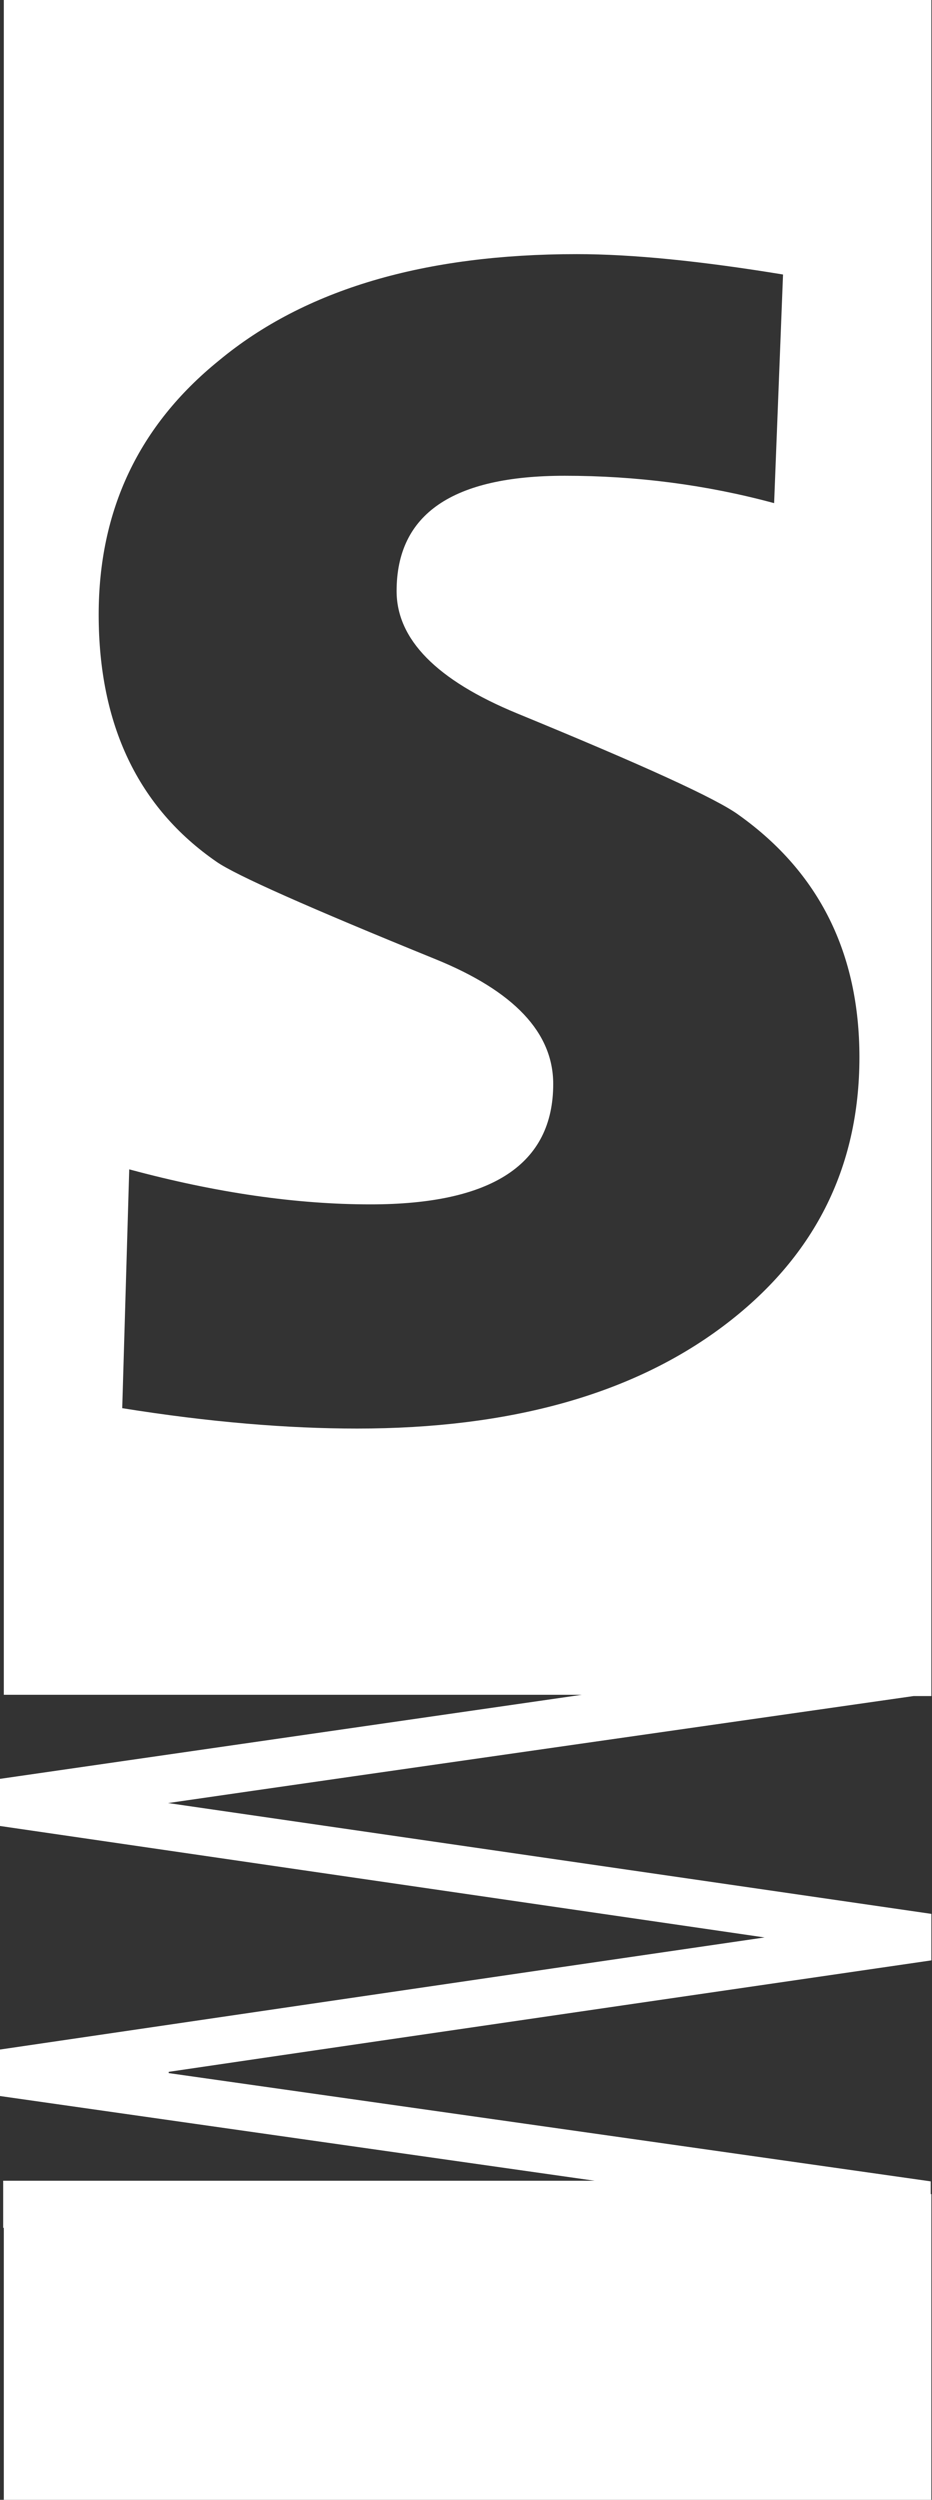 <?xml version="1.0" encoding="UTF-8"?><svg id="Layer_1" xmlns="http://www.w3.org/2000/svg" viewBox="0 0 14.64 39.25"><rect x="0" y="0" width="14.64" height="39.25" fill="#333333" stroke="none"/><defs><style>.cls-1{fill:#fff;stroke-width:0px;}</style></defs><path class="cls-1" d="M2.65,32.53c3.46-.51,11.98-1.75,11.98-1.75v-.73s-8.54-1.24-11.99-1.74c3.1-.45,10.25-1.47,11.71-1.68h.28v-.04h0,0V0H.06v26.61h9.08L0,27.93v.74s8.57,1.25,12.01,1.75c-3.44.5-12.01,1.76-12.01,1.76v.73s5.05.72,9.34,1.33H.05v.74h.01v4.29h14.57v-4.82h-.01v-.2s-8.51-1.21-11.97-1.7ZM1.92,22.11l.11-3.75c1.37.37,2.63.55,3.79.55,1.91,0,2.87-.63,2.87-1.89,0-.81-.62-1.46-1.85-1.96-1.99-.81-3.14-1.32-3.44-1.53-1.23-.85-1.85-2.15-1.85-3.88,0-1.64.63-2.97,1.89-3.99,1.35-1.12,3.23-1.67,5.62-1.67.88,0,1.96.11,3.24.32l-.14,3.59c-1.07-.29-2.17-.43-3.29-.43-1.76,0-2.64.6-2.64,1.81,0,.76.63,1.4,1.89,1.92,1.97.81,3.14,1.34,3.49,1.6,1.26.9,1.89,2.17,1.89,3.8,0,1.75-.72,3.16-2.15,4.23-1.43,1.07-3.35,1.6-5.74,1.6-1.09,0-2.32-.1-3.69-.32Z"/></svg>